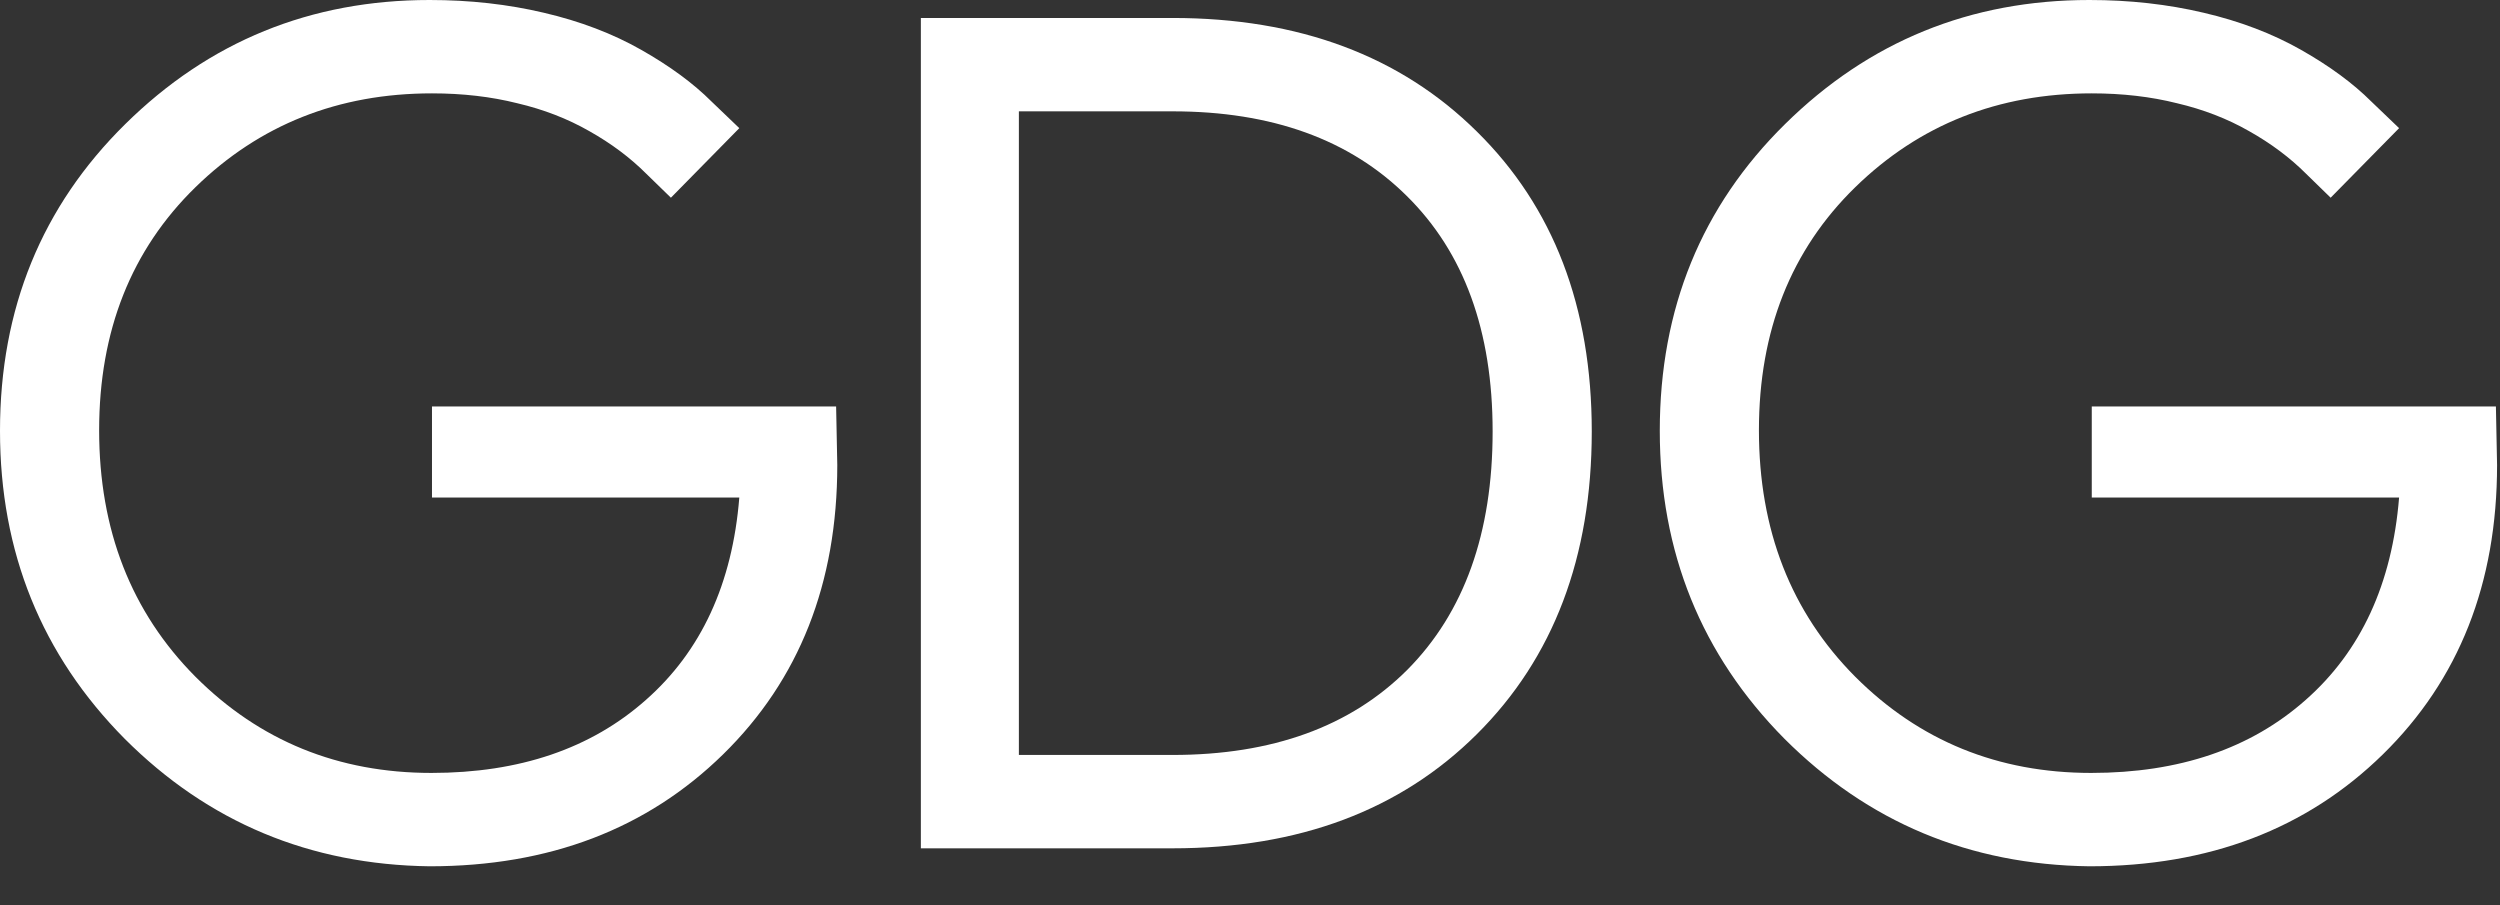 <svg width="58" height="21" viewBox="0 0 58 21" fill="none" xmlns="http://www.w3.org/2000/svg">
<rect x="0" y="0" width="58" height="21" fill="#333333" stroke="none"/>
<path d="M48.475 20.098C45.695 20.062 43.336 19.076 41.399 17.139C39.471 15.192 38.507 12.811 38.507 9.995C38.507 7.161 39.475 4.789 41.413 2.879C43.359 0.96 45.713 0 48.475 0C49.408 0 50.291 0.099 51.125 0.296C51.968 0.493 52.721 0.78 53.385 1.157C54.049 1.534 54.591 1.933 55.013 2.354C55.443 2.767 55.659 2.973 55.659 2.973L54.071 4.587C54.071 4.587 53.883 4.403 53.506 4.036C53.13 3.659 52.686 3.327 52.175 3.04C51.672 2.753 51.116 2.538 50.506 2.395C49.897 2.242 49.237 2.166 48.529 2.166C46.358 2.166 44.529 2.892 43.04 4.345C41.551 5.798 40.807 7.677 40.807 9.982C40.807 12.296 41.551 14.201 43.04 15.699C44.529 17.188 46.354 17.932 48.515 17.932C50.56 17.932 52.219 17.367 53.493 16.237C54.775 15.107 55.497 13.542 55.659 11.542H48.529V9.43H57.905L57.932 10.789C57.932 13.533 57.049 15.771 55.282 17.502C53.515 19.233 51.246 20.098 48.475 20.098Z" fill="white"/>
<path d="M21.364 19.681V0.417H27.203C30.135 0.417 32.49 1.296 34.265 3.054C36.041 4.803 36.929 7.121 36.929 10.009C36.929 12.923 36.041 15.264 34.265 17.031C32.49 18.798 30.135 19.681 27.203 19.681H21.364ZM23.638 17.515H27.203C29.517 17.515 31.333 16.856 32.651 15.538C33.969 14.21 34.629 12.367 34.629 10.009C34.629 7.677 33.965 5.856 32.638 4.547C31.319 3.238 29.508 2.583 27.203 2.583H23.638V17.515Z" fill="white"/>
<path d="M9.968 20.098C7.188 20.062 4.829 19.076 2.892 17.139C0.964 15.192 0 12.811 0 9.995C0 7.161 0.969 4.789 2.906 2.879C4.852 0.96 7.206 0 9.968 0C10.901 0 11.784 0.099 12.618 0.296C13.461 0.493 14.215 0.78 14.878 1.157C15.542 1.534 16.085 1.933 16.506 2.354C16.937 2.767 17.152 2.973 17.152 2.973L15.565 4.587C15.565 4.587 15.376 4.403 14.999 4.036C14.623 3.659 14.179 3.327 13.668 3.04C13.165 2.753 12.61 2.538 12 2.395C11.39 2.242 10.731 2.166 10.022 2.166C7.852 2.166 6.022 2.892 4.533 4.345C3.045 5.798 2.3 7.677 2.3 9.982C2.3 12.296 3.045 14.201 4.533 15.699C6.022 17.188 7.847 17.932 10.009 17.932C12.053 17.932 13.713 17.367 14.986 16.237C16.268 15.107 16.991 13.542 17.152 11.542H10.022V9.43H19.398L19.425 10.789C19.425 13.533 18.542 15.771 16.775 17.502C15.008 19.233 12.739 20.098 9.968 20.098Z" fill="white"/>
</svg>
